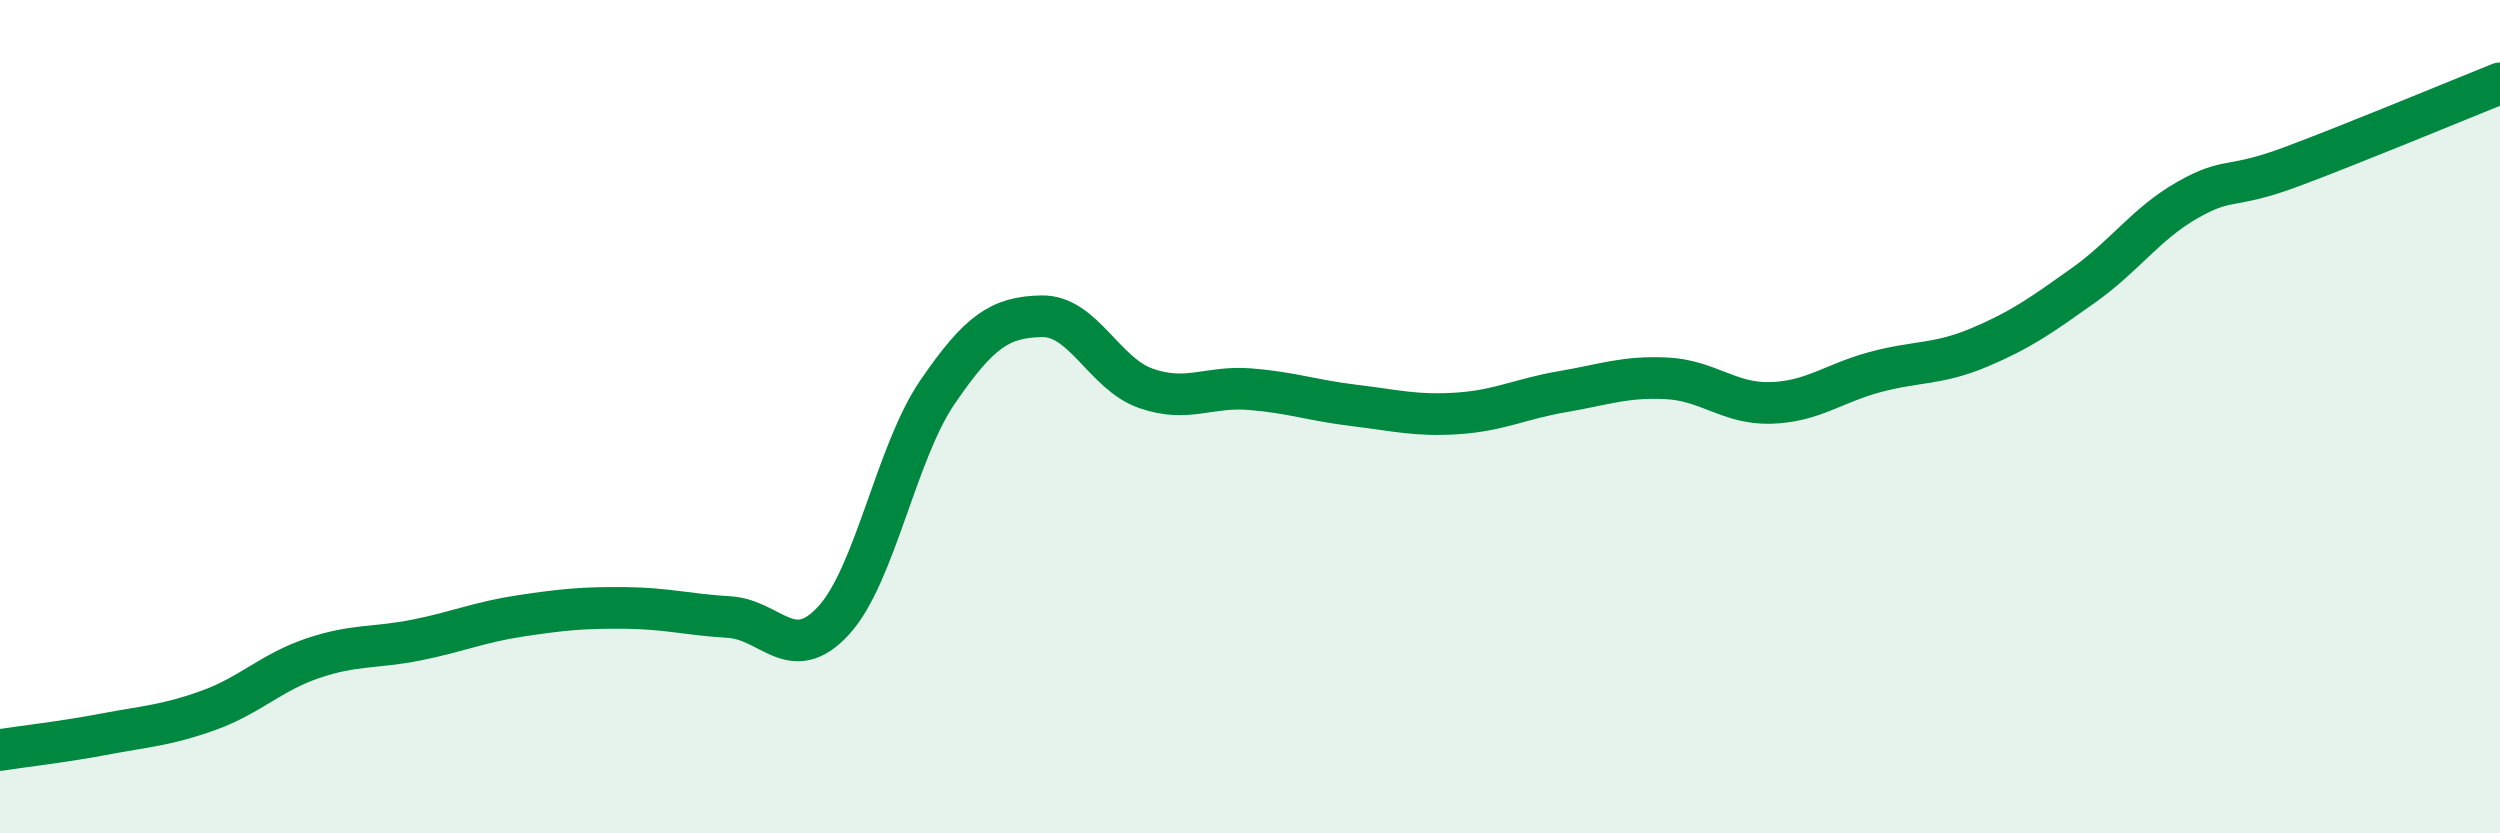 
    <svg width="60" height="20" viewBox="0 0 60 20" xmlns="http://www.w3.org/2000/svg">
      <path
        d="M 0,18 C 0.5,17.92 1.5,17.81 2.5,17.62 C 3.5,17.43 4,17.41 5,17.05 C 6,16.69 6.5,16.14 7.5,15.8 C 8.5,15.46 9,15.56 10,15.36 C 11,15.16 11.5,14.93 12.5,14.78 C 13.5,14.63 14,14.58 15,14.59 C 16,14.6 16.5,14.75 17.5,14.81 C 18.5,14.87 19,15.98 20,14.9 C 21,13.82 21.5,10.87 22.5,9.41 C 23.5,7.95 24,7.61 25,7.59 C 26,7.57 26.5,8.97 27.5,9.32 C 28.5,9.67 29,9.26 30,9.34 C 31,9.42 31.5,9.61 32.5,9.73 C 33.5,9.85 34,9.99 35,9.92 C 36,9.85 36.5,9.57 37.5,9.4 C 38.5,9.23 39,9.03 40,9.08 C 41,9.13 41.5,9.7 42.5,9.67 C 43.5,9.64 44,9.2 45,8.93 C 46,8.66 46.5,8.76 47.5,8.34 C 48.5,7.92 49,7.56 50,6.85 C 51,6.14 51.5,5.37 52.5,4.8 C 53.5,4.23 53.5,4.56 55,4 C 56.5,3.44 59,2.4 60,2L60 20L0 20Z"
        fill="#008740"
        opacity="0.1"
        stroke-linecap="round"
        stroke-linejoin="round"
      />
      <path
        d="M 0,18 C 0.5,17.92 1.5,17.81 2.5,17.62 C 3.5,17.43 4,17.41 5,17.05 C 6,16.69 6.5,16.14 7.5,15.8 C 8.5,15.46 9,15.56 10,15.36 C 11,15.16 11.5,14.93 12.5,14.78 C 13.5,14.63 14,14.58 15,14.59 C 16,14.6 16.5,14.75 17.5,14.81 C 18.5,14.87 19,15.98 20,14.9 C 21,13.82 21.5,10.87 22.5,9.41 C 23.5,7.95 24,7.61 25,7.59 C 26,7.57 26.5,8.97 27.5,9.32 C 28.5,9.67 29,9.26 30,9.34 C 31,9.42 31.5,9.61 32.5,9.73 C 33.5,9.85 34,9.99 35,9.92 C 36,9.85 36.5,9.57 37.5,9.4 C 38.5,9.23 39,9.03 40,9.08 C 41,9.13 41.5,9.7 42.5,9.67 C 43.5,9.64 44,9.2 45,8.93 C 46,8.66 46.5,8.76 47.5,8.34 C 48.5,7.92 49,7.56 50,6.85 C 51,6.14 51.5,5.37 52.5,4.8 C 53.5,4.23 53.5,4.56 55,4 C 56.5,3.44 59,2.4 60,2"
        stroke="#008740"
        stroke-width="1"
        fill="none"
        stroke-linecap="round"
        stroke-linejoin="round"
      />
    </svg>
  